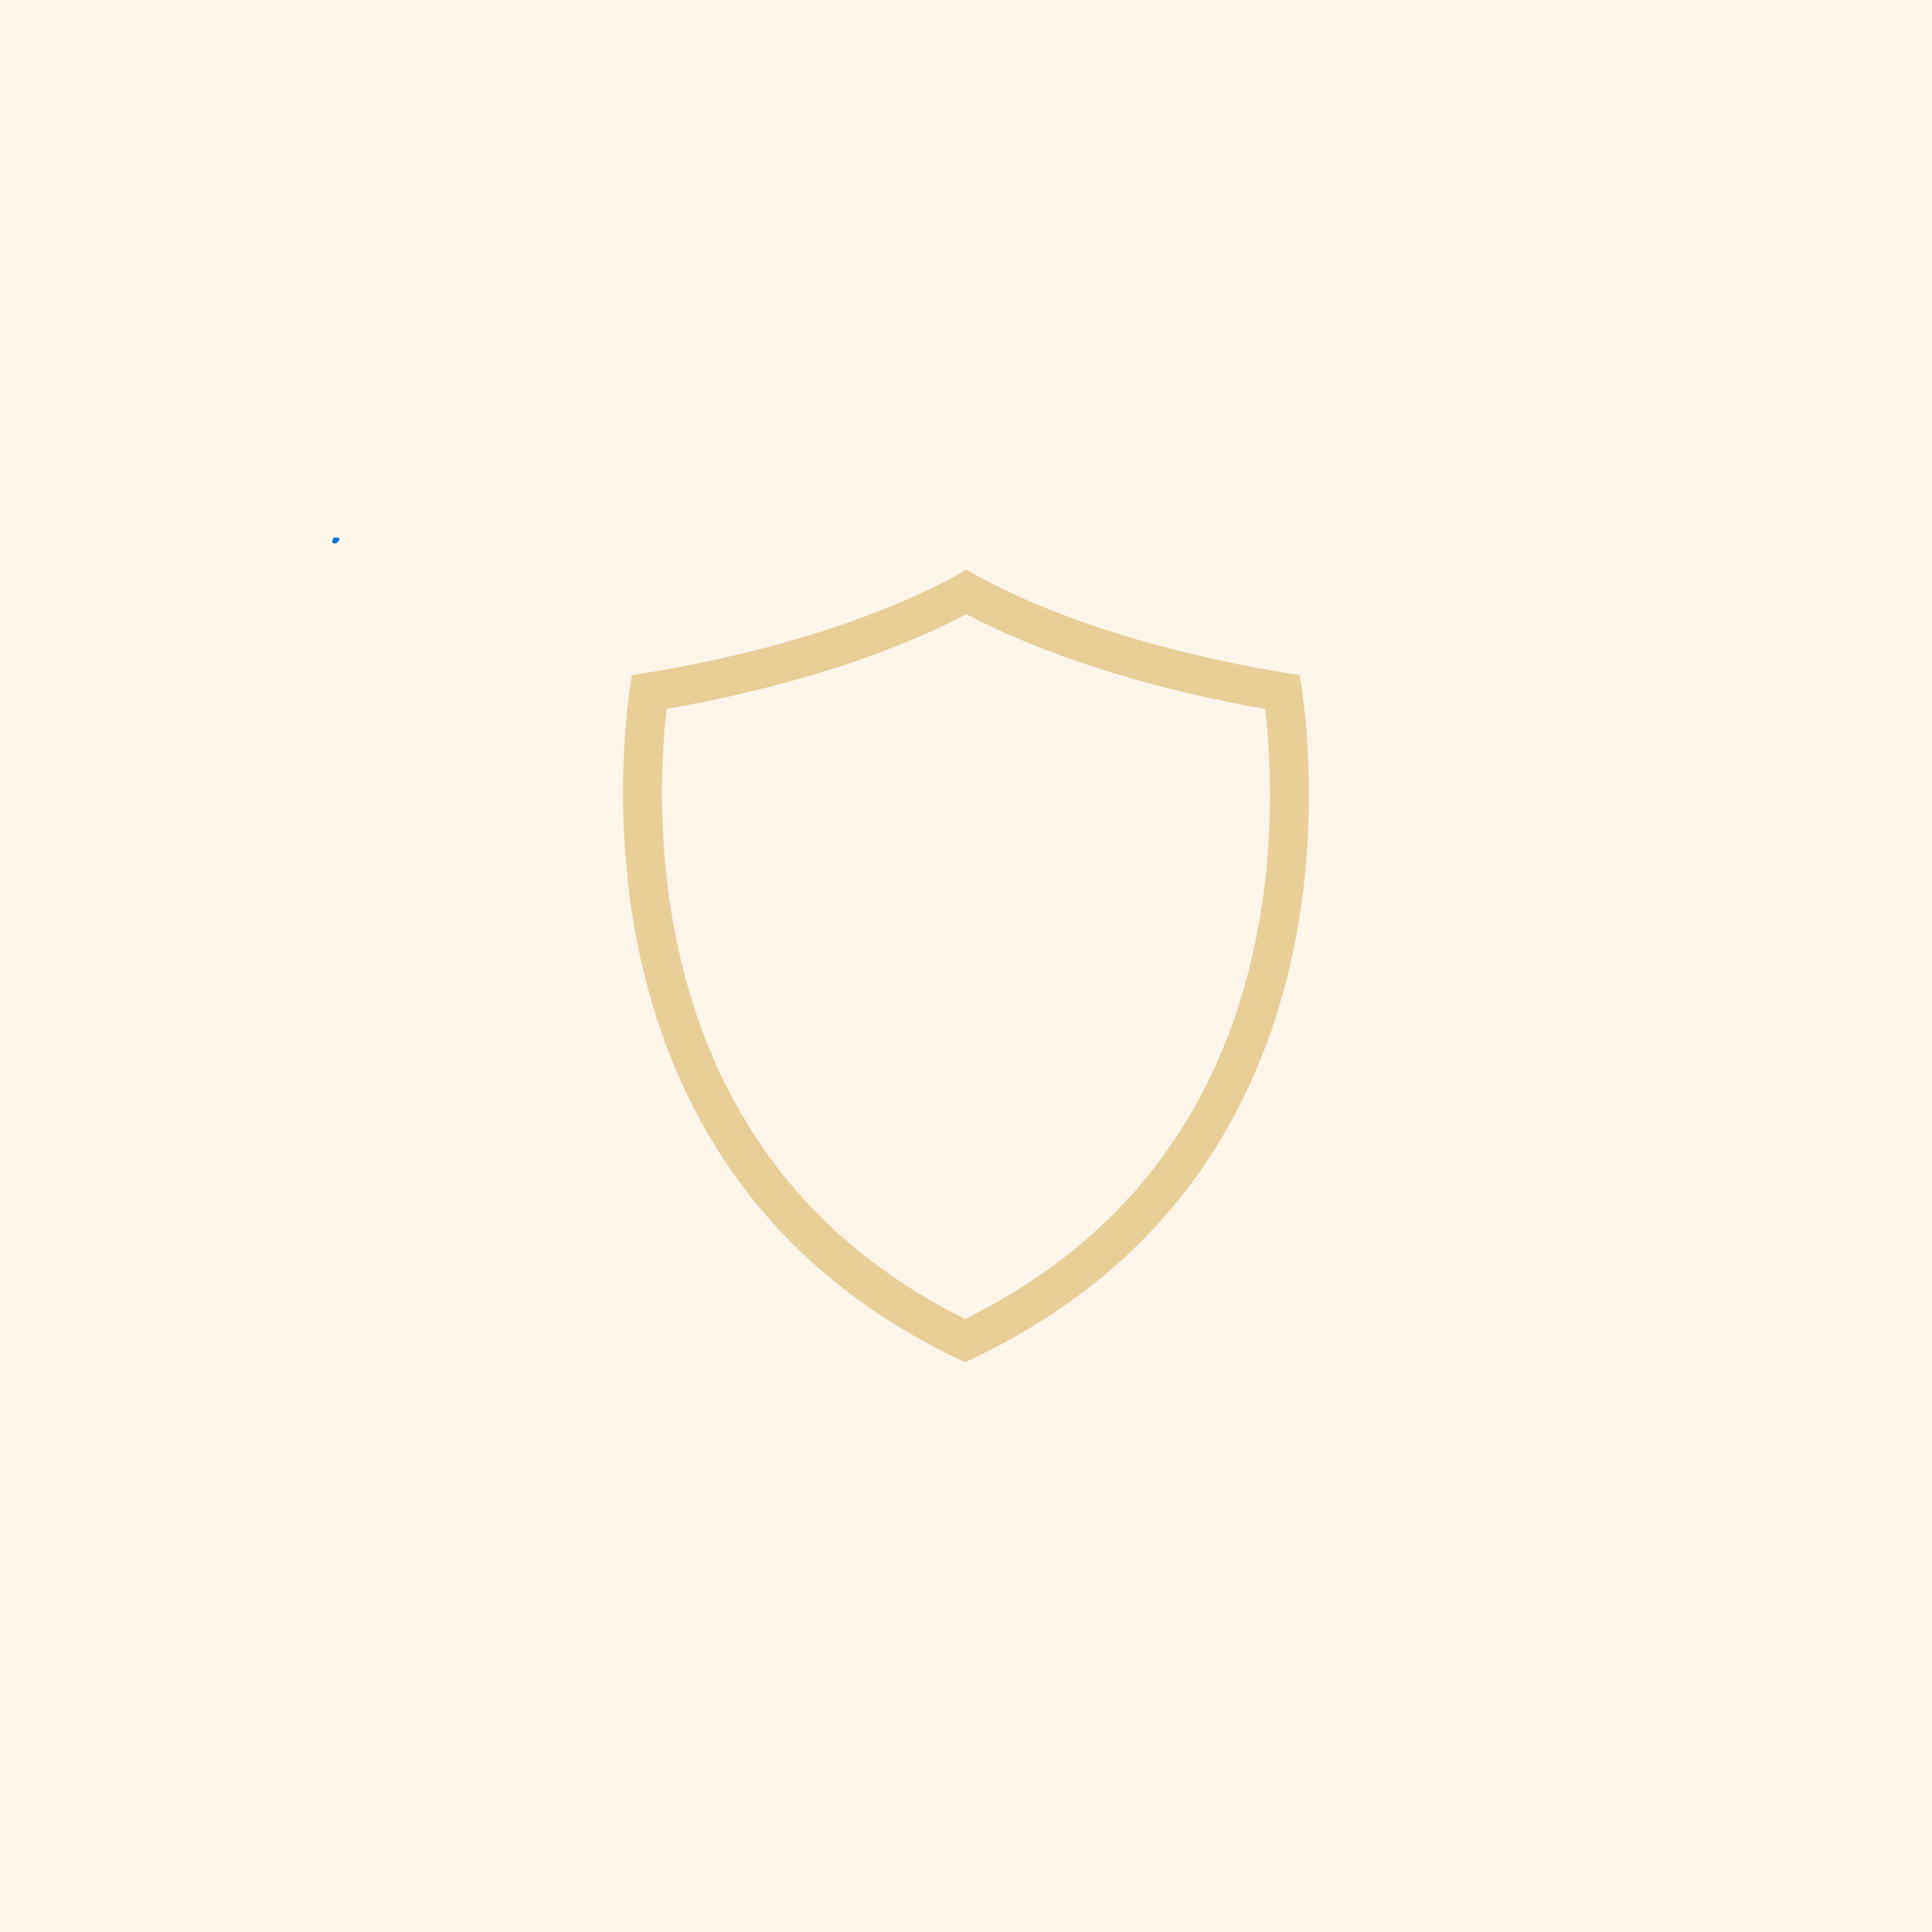 <svg xmlns="http://www.w3.org/2000/svg" xmlns:xlink="http://www.w3.org/1999/xlink" width="500" zoomAndPan="magnify" viewBox="0 0 375 375" height="500" preserveAspectRatio="xMidYMid meet" version="1.0"><defs><clipPath id="8370ef1664"><path d="M 64.504 104.328 L 65.953 104.328 L 65.953 105.52 L 64.504 105.52 Z M 64.504 104.328" clip-rule="nonzero"></path></clipPath><clipPath id="e13a4314e5"><path d="M 65.926 104.699 C 65.324 105.75 64.727 105.523 64.574 105.375 C 64.426 105.148 64.574 104.551 64.727 104.398 C 64.949 104.25 65.773 104.398 65.773 104.398" clip-rule="nonzero"></path></clipPath><clipPath id="51ca03d308"><path d="M 0.504 0.328 L 1.953 0.328 L 1.953 1.52 L 0.504 1.52 Z M 0.504 0.328" clip-rule="nonzero"></path></clipPath><clipPath id="7a6d50ec7a"><path d="M 1.926 0.699 C 1.324 1.75 0.727 1.523 0.574 1.375 C 0.426 1.148 0.574 0.551 0.727 0.398 C 0.949 0.25 1.773 0.398 1.773 0.398" clip-rule="nonzero"></path></clipPath><clipPath id="668cc1995f"><rect x="0" width="2" y="0" height="2"></rect></clipPath><clipPath id="16a54cc8a0"><path d="M 120.93 110.586 L 254.062 110.586 L 254.062 264.336 L 120.93 264.336 Z M 120.93 110.586" clip-rule="nonzero"></path></clipPath></defs><rect x="-37.5" width="450" fill="#ffffff" y="-37.5" height="450" fill-opacity="1"></rect><rect x="-37.5" width="450" fill="#fbf5ea" y="-37.5" height="450" fill-opacity="1"></rect><g clip-path="url(#8370ef1664)"><g clip-path="url(#e13a4314e5)"><g transform="matrix(1, 0, 0, 1, 64, 104)"><g clip-path="url(#668cc1995f)"><g clip-path="url(#51ca03d308)"><g clip-path="url(#7a6d50ec7a)"><rect x="-146.5" width="540" fill="#0571d3" height="540" y="-186.5" fill-opacity="1"></rect></g></g></g></g></g></g><g clip-path="url(#16a54cc8a0)"><path fill="#e9ce98" d="M 244.031 180.992 C 240.973 196.879 235.156 211.016 226.738 223.012 C 217.07 236.777 203.824 247.867 187.32 256.023 C 170.977 247.871 157.844 236.793 148.242 223.035 C 139.867 211.031 134.066 196.887 131 180.988 C 128.223 166.617 128.242 153.473 128.746 144.98 C 128.914 142.168 129.141 139.688 129.375 137.605 C 133.762 136.844 139.617 135.703 146.16 134.117 C 157.672 131.324 173.598 126.566 187.562 119.215 C 201.52 126.57 217.414 131.332 228.895 134.125 C 235.422 135.715 241.215 136.848 245.57 137.609 C 245.809 139.688 246.043 142.172 246.219 145.008 C 246.75 153.496 246.801 166.625 244.031 180.992 Z M 253.766 144.539 C 253.379 138.336 252.715 133.633 252.281 131.043 C 248.484 130.48 240.48 129.168 230.684 126.785 C 218.637 123.852 201.582 118.695 187.562 110.586 C 173.551 118.688 156.457 123.844 144.379 126.773 C 134.605 129.145 126.465 130.477 122.637 131.039 C 122.219 133.613 121.574 138.277 121.203 144.531 C 120.672 153.457 120.656 167.277 123.578 182.422 C 126.848 199.363 133.062 214.484 142.047 227.359 C 153.035 243.109 168.258 255.562 187.309 264.402 C 206.523 255.562 221.863 243.102 232.922 227.352 C 241.957 214.48 248.191 199.363 251.453 182.422 C 254.371 167.277 254.32 153.465 253.766 144.539" fill-opacity="1" fill-rule="nonzero"></path></g></svg>